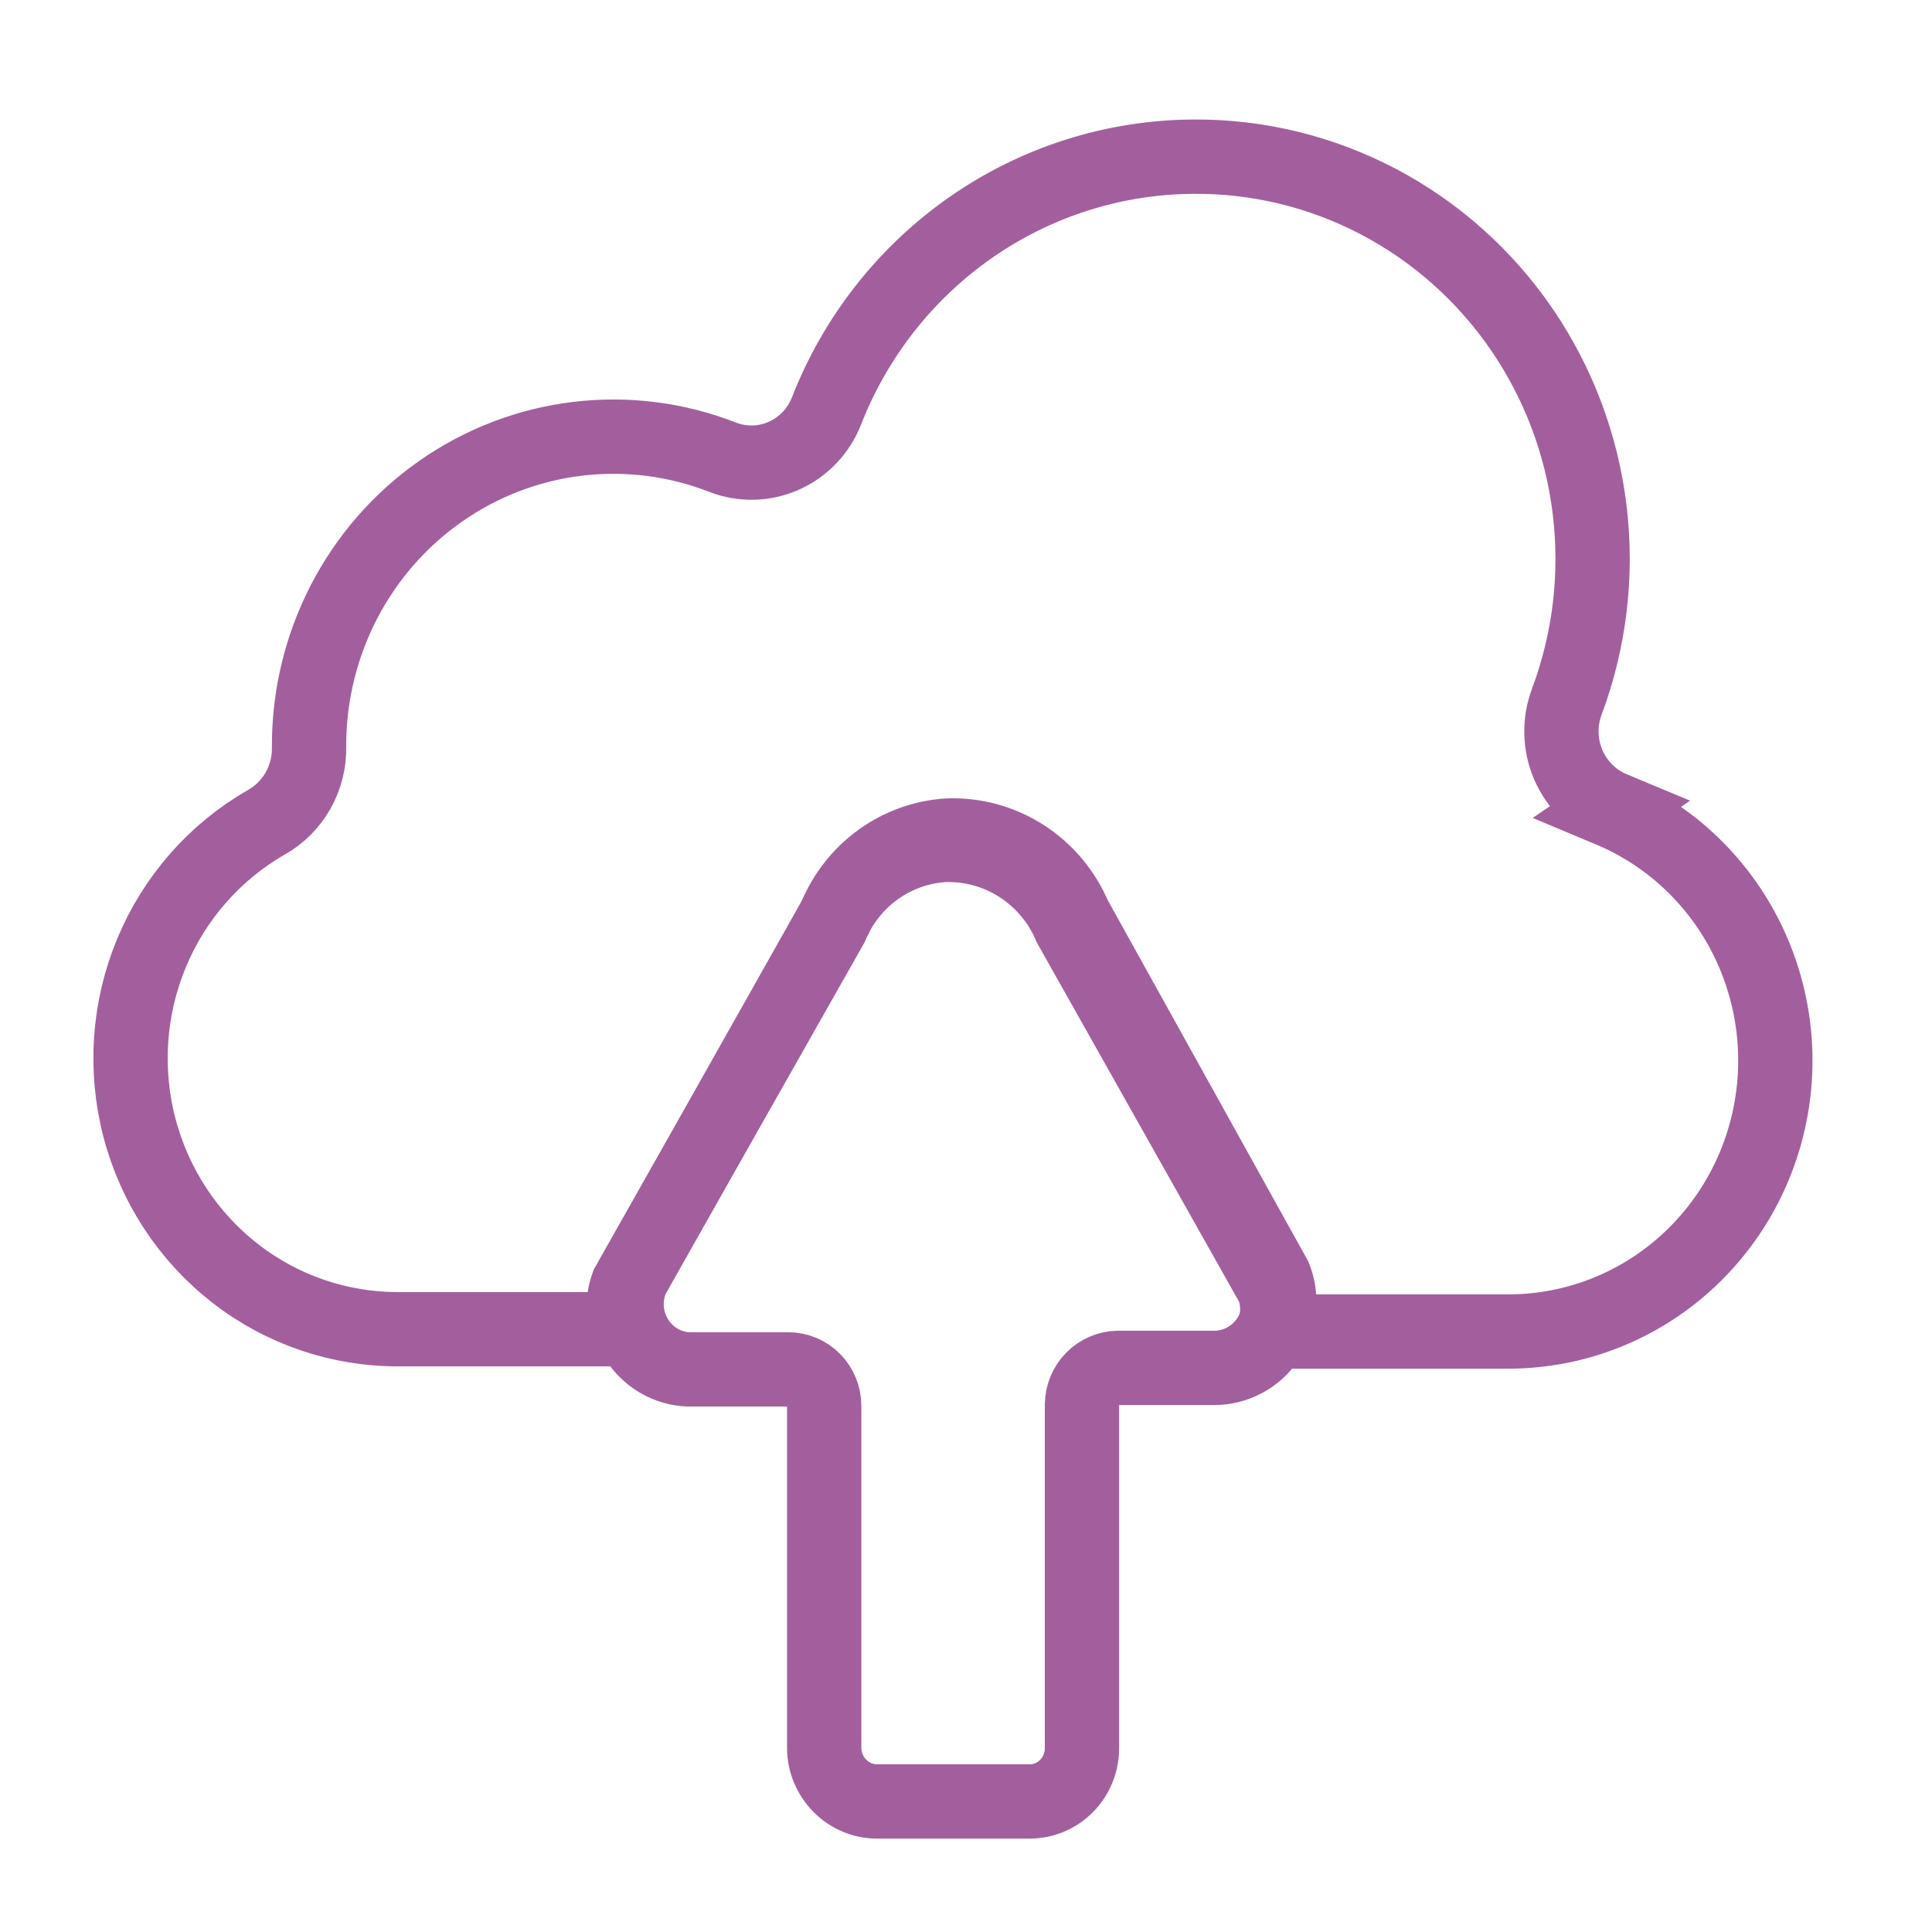 <svg width="65" height="65" viewBox="0 0 65 65" fill="none" xmlns="http://www.w3.org/2000/svg">
<path d="M42.887 42.981L36.15 30.846C35.794 30.004 35.195 29.291 34.432 28.803C33.669 28.315 32.778 28.074 31.877 28.112C31.06 28.166 30.275 28.451 29.609 28.934C28.943 29.417 28.422 30.079 28.106 30.846L21.269 42.981C21.124 43.31 21.061 43.671 21.086 44.031C21.111 44.391 21.223 44.739 21.412 45.044C21.601 45.35 21.861 45.603 22.169 45.783C22.477 45.962 22.824 46.061 23.179 46.072H26.522C26.842 46.072 27.149 46.201 27.376 46.431C27.602 46.661 27.729 46.973 27.729 47.298V58.82C27.735 59.292 27.923 59.743 28.252 60.077C28.58 60.411 29.024 60.602 29.489 60.608H34.642C35.109 60.608 35.556 60.42 35.886 60.084C36.216 59.749 36.402 59.294 36.402 58.82V47.247C36.408 46.924 36.537 46.616 36.762 46.387C36.987 46.158 37.29 46.027 37.608 46.021H40.851C41.208 46.021 41.559 45.933 41.875 45.763C42.191 45.594 42.461 45.349 42.661 45.049C42.862 44.749 42.988 44.404 43.027 44.043C43.066 43.683 43.019 43.318 42.887 42.981Z" stroke="#a35f9d" stroke-width="2.5" stroke-miterlimit="10" stroke-linecap="round"/>
<path d="M54.249 27.204C53.581 26.926 53.047 26.394 52.76 25.721C52.473 25.048 52.457 24.289 52.715 23.604C53.484 21.546 53.747 19.329 53.481 17.145C53.216 14.961 52.429 12.876 51.19 11.07C49.951 9.264 48.296 7.792 46.37 6.781C44.444 5.771 42.304 5.252 40.135 5.271C37.475 5.289 34.88 6.112 32.684 7.636C30.487 9.16 28.789 11.315 27.807 13.825C27.544 14.499 27.029 15.04 26.374 15.332C25.719 15.624 24.978 15.642 24.31 15.382C22.757 14.776 21.082 14.564 19.43 14.763C17.777 14.962 16.198 15.567 14.828 16.525C13.457 17.483 12.338 18.765 11.566 20.262C10.794 21.757 10.393 23.422 10.398 25.11C10.411 25.628 10.285 26.14 10.032 26.591C9.779 27.041 9.41 27.412 8.964 27.664C7.231 28.655 5.871 30.202 5.098 32.061C4.325 33.921 4.182 35.989 4.691 37.94C5.201 39.891 6.334 41.615 7.913 42.842C9.492 44.07 11.428 44.73 13.417 44.72H21.115C20.942 44.242 20.942 43.717 21.115 43.239L27.958 31.162C28.275 30.395 28.796 29.734 29.462 29.251C30.129 28.768 30.915 28.484 31.732 28.43C32.634 28.392 33.526 28.633 34.289 29.12C35.053 29.608 35.653 30.32 36.009 31.162L42.852 43.316C43.013 43.796 43.013 44.317 42.852 44.797H50.677C52.762 44.814 54.788 44.094 56.407 42.761C58.026 41.427 59.138 39.564 59.551 37.489C59.965 35.415 59.654 33.26 58.673 31.392C57.692 29.525 56.101 28.062 54.174 27.255L54.249 27.204Z" stroke="#a35f9d" stroke-width="2.5" stroke-miterlimit="10" stroke-linecap="round"/>
</svg>
